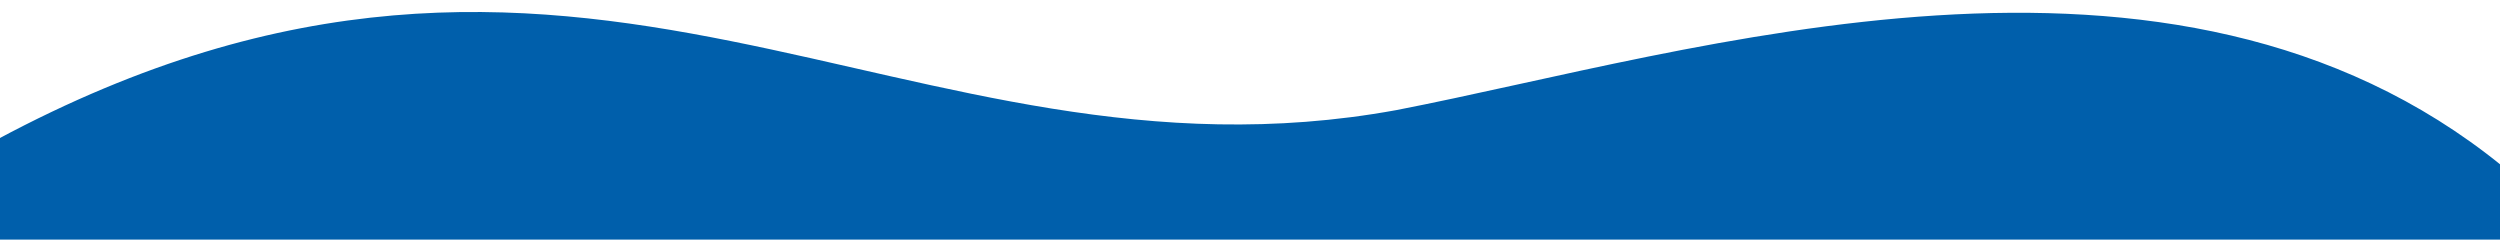 <?xml version="1.0" encoding="UTF-8"?>
<svg id="Ebene_1" xmlns="http://www.w3.org/2000/svg" xmlns:xlink="http://www.w3.org/1999/xlink" version="1.1" viewBox="0 0 1878 180">
  <!-- Generator: Adobe Illustrator 29.2.0, SVG Export Plug-In . SVG Version: 2.1.0 Build 108)  -->
  <defs>
    <style>
      .st0 {
        fill: #005fab;
      }
    </style>
  </defs>
  <path id="Hintergrund" class="st0" d="M1879.5,124.6c-249.1-202.1-606.9-85.3-830.5-41.9C678.5,150.3,437-130.4-2,104.7v1300.2h1881.5V124.6Z"/>
</svg>